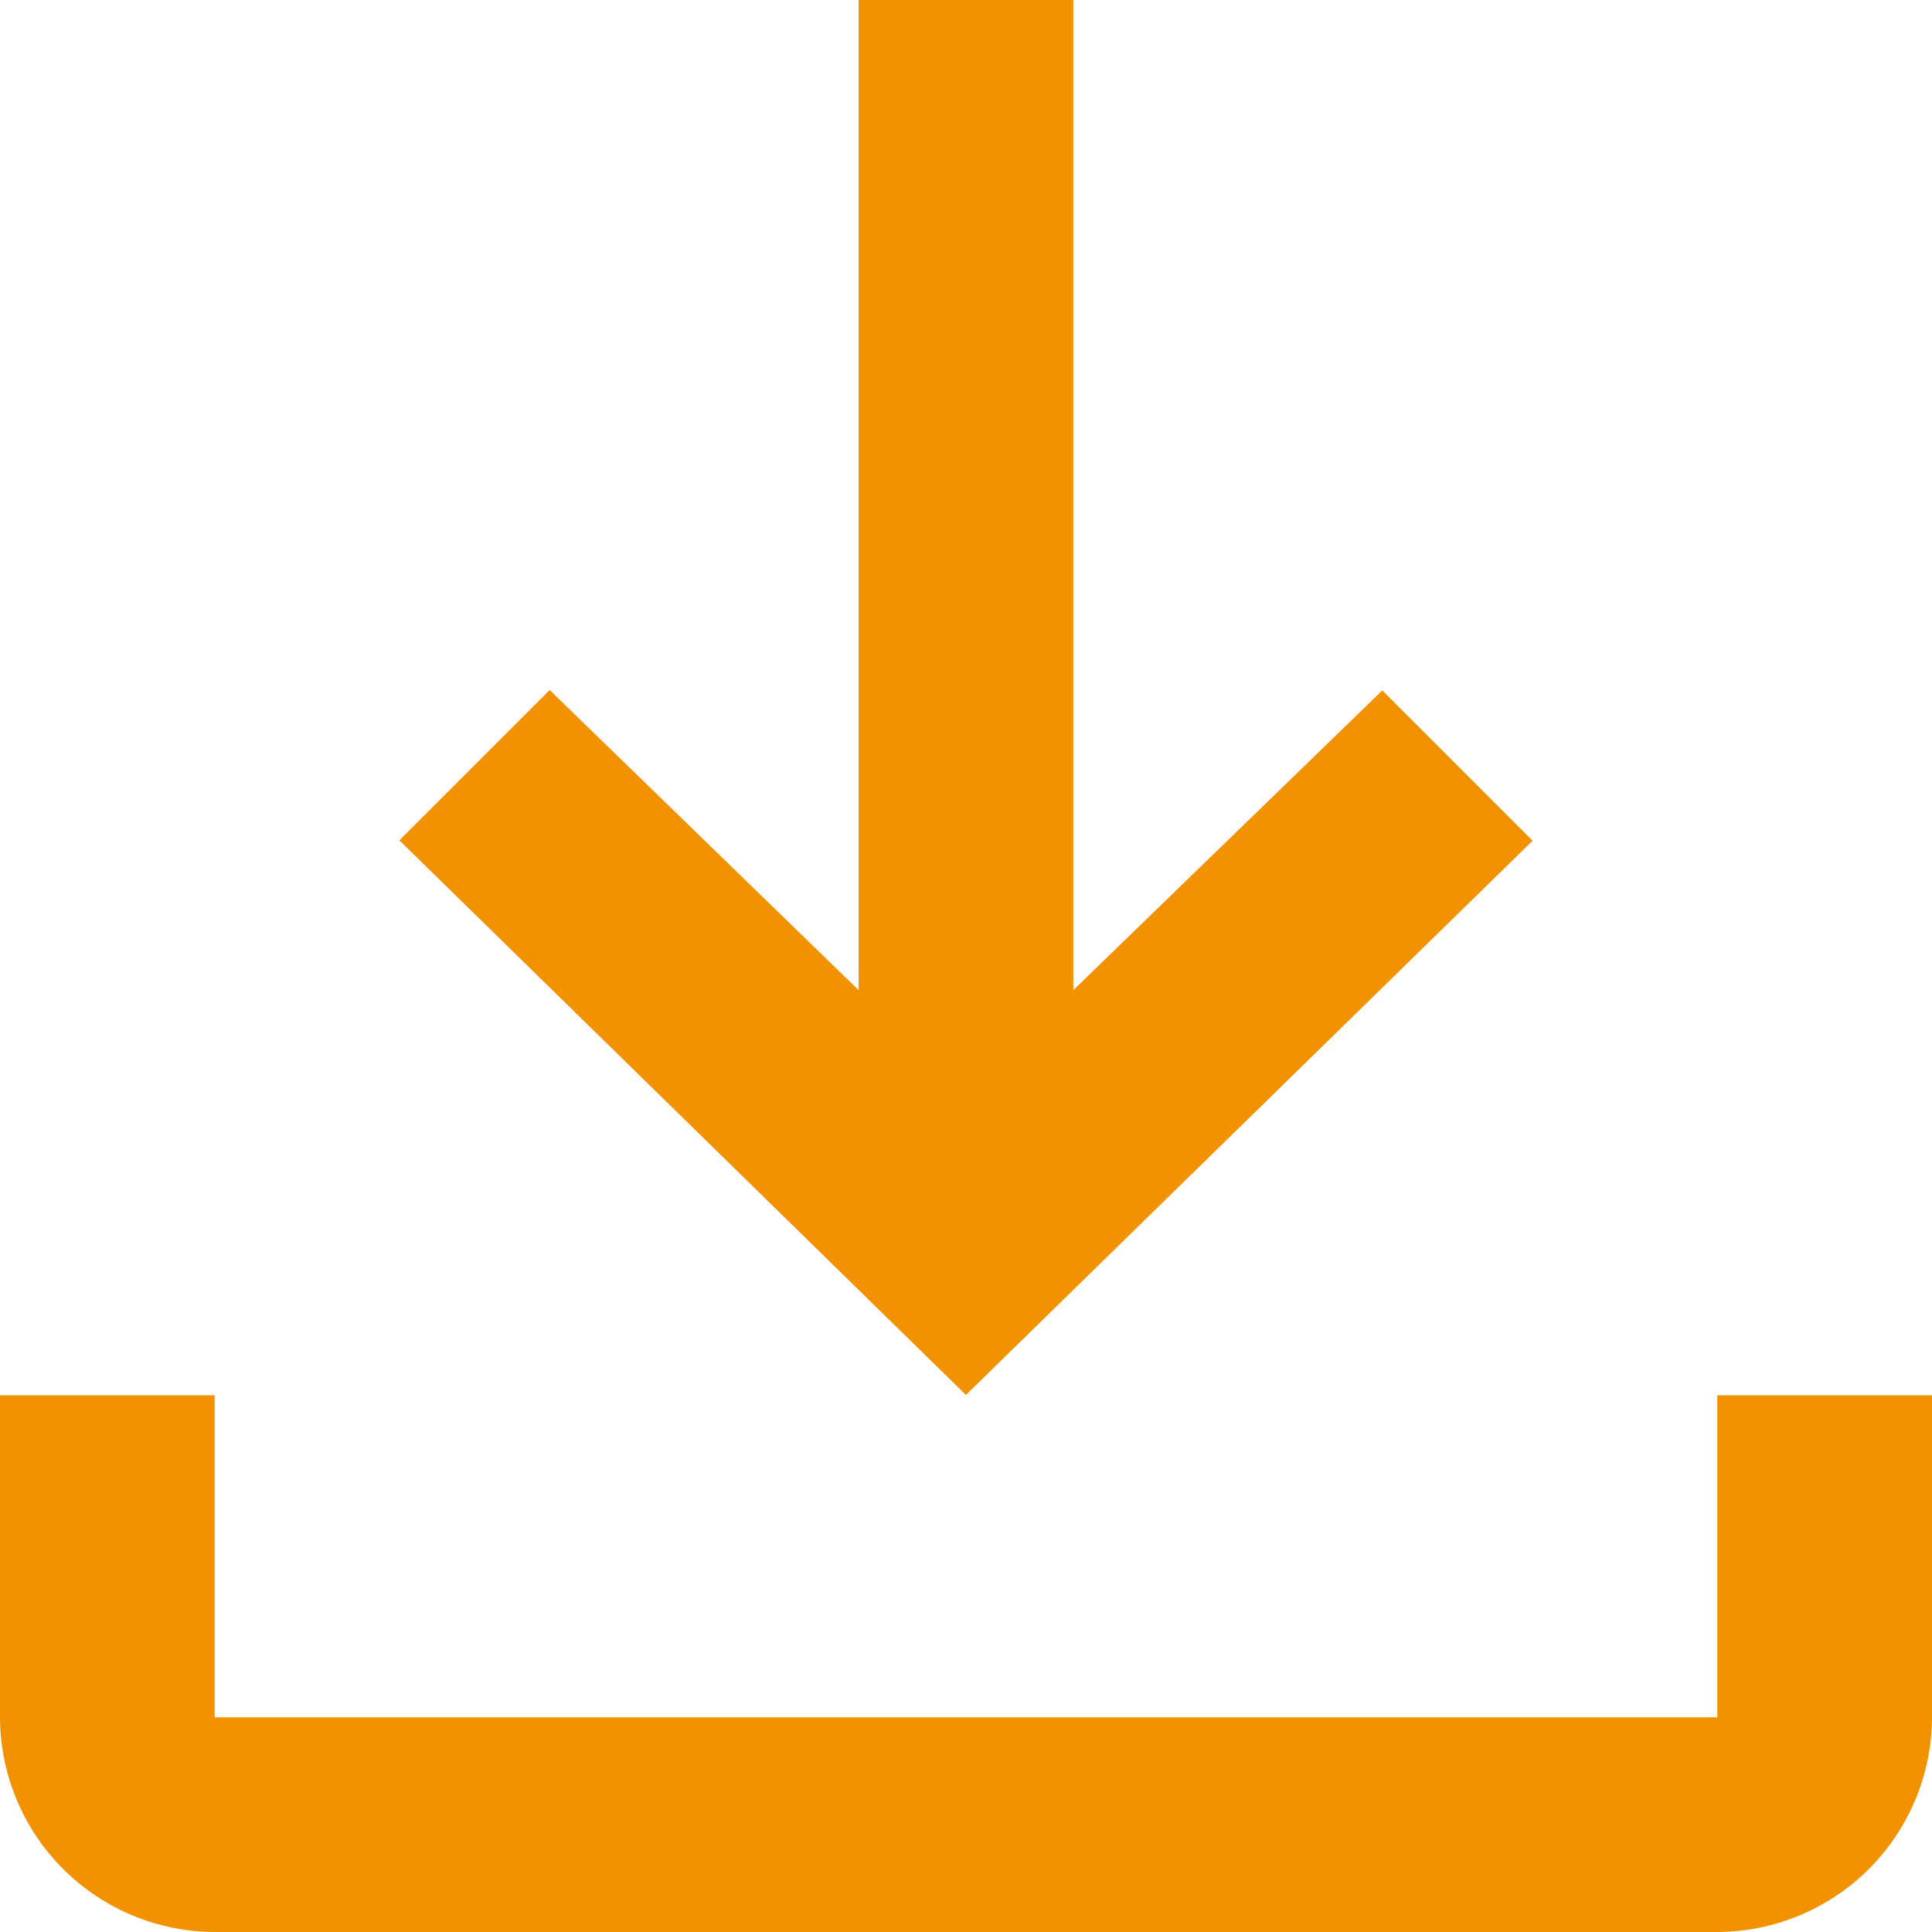 <svg xmlns="http://www.w3.org/2000/svg" width="24" height="24" viewBox="0 0 24 24">
  <g id="Group_197" data-name="Group 197" transform="translate(-545.5)">
    <path id="Path_609" data-name="Path 609" d="M566.833,331.5v4H548.167v-4H545.5v4a2.675,2.675,0,0,0,2.667,2.667h18.667A2.675,2.675,0,0,0,569.5,335.5v-4Z" transform="translate(0 -314.167)" fill="#f39200"/>
    <path id="Path_610" data-name="Path 610" d="M654.483,10.444l-1.867-1.867L648.778,12.3V0h-2.667V12.3l-3.838-3.728-1.867,1.867,7.038,6.889Z" transform="translate(-89.945)" fill="#f39200"/>
  </g>
</svg>
